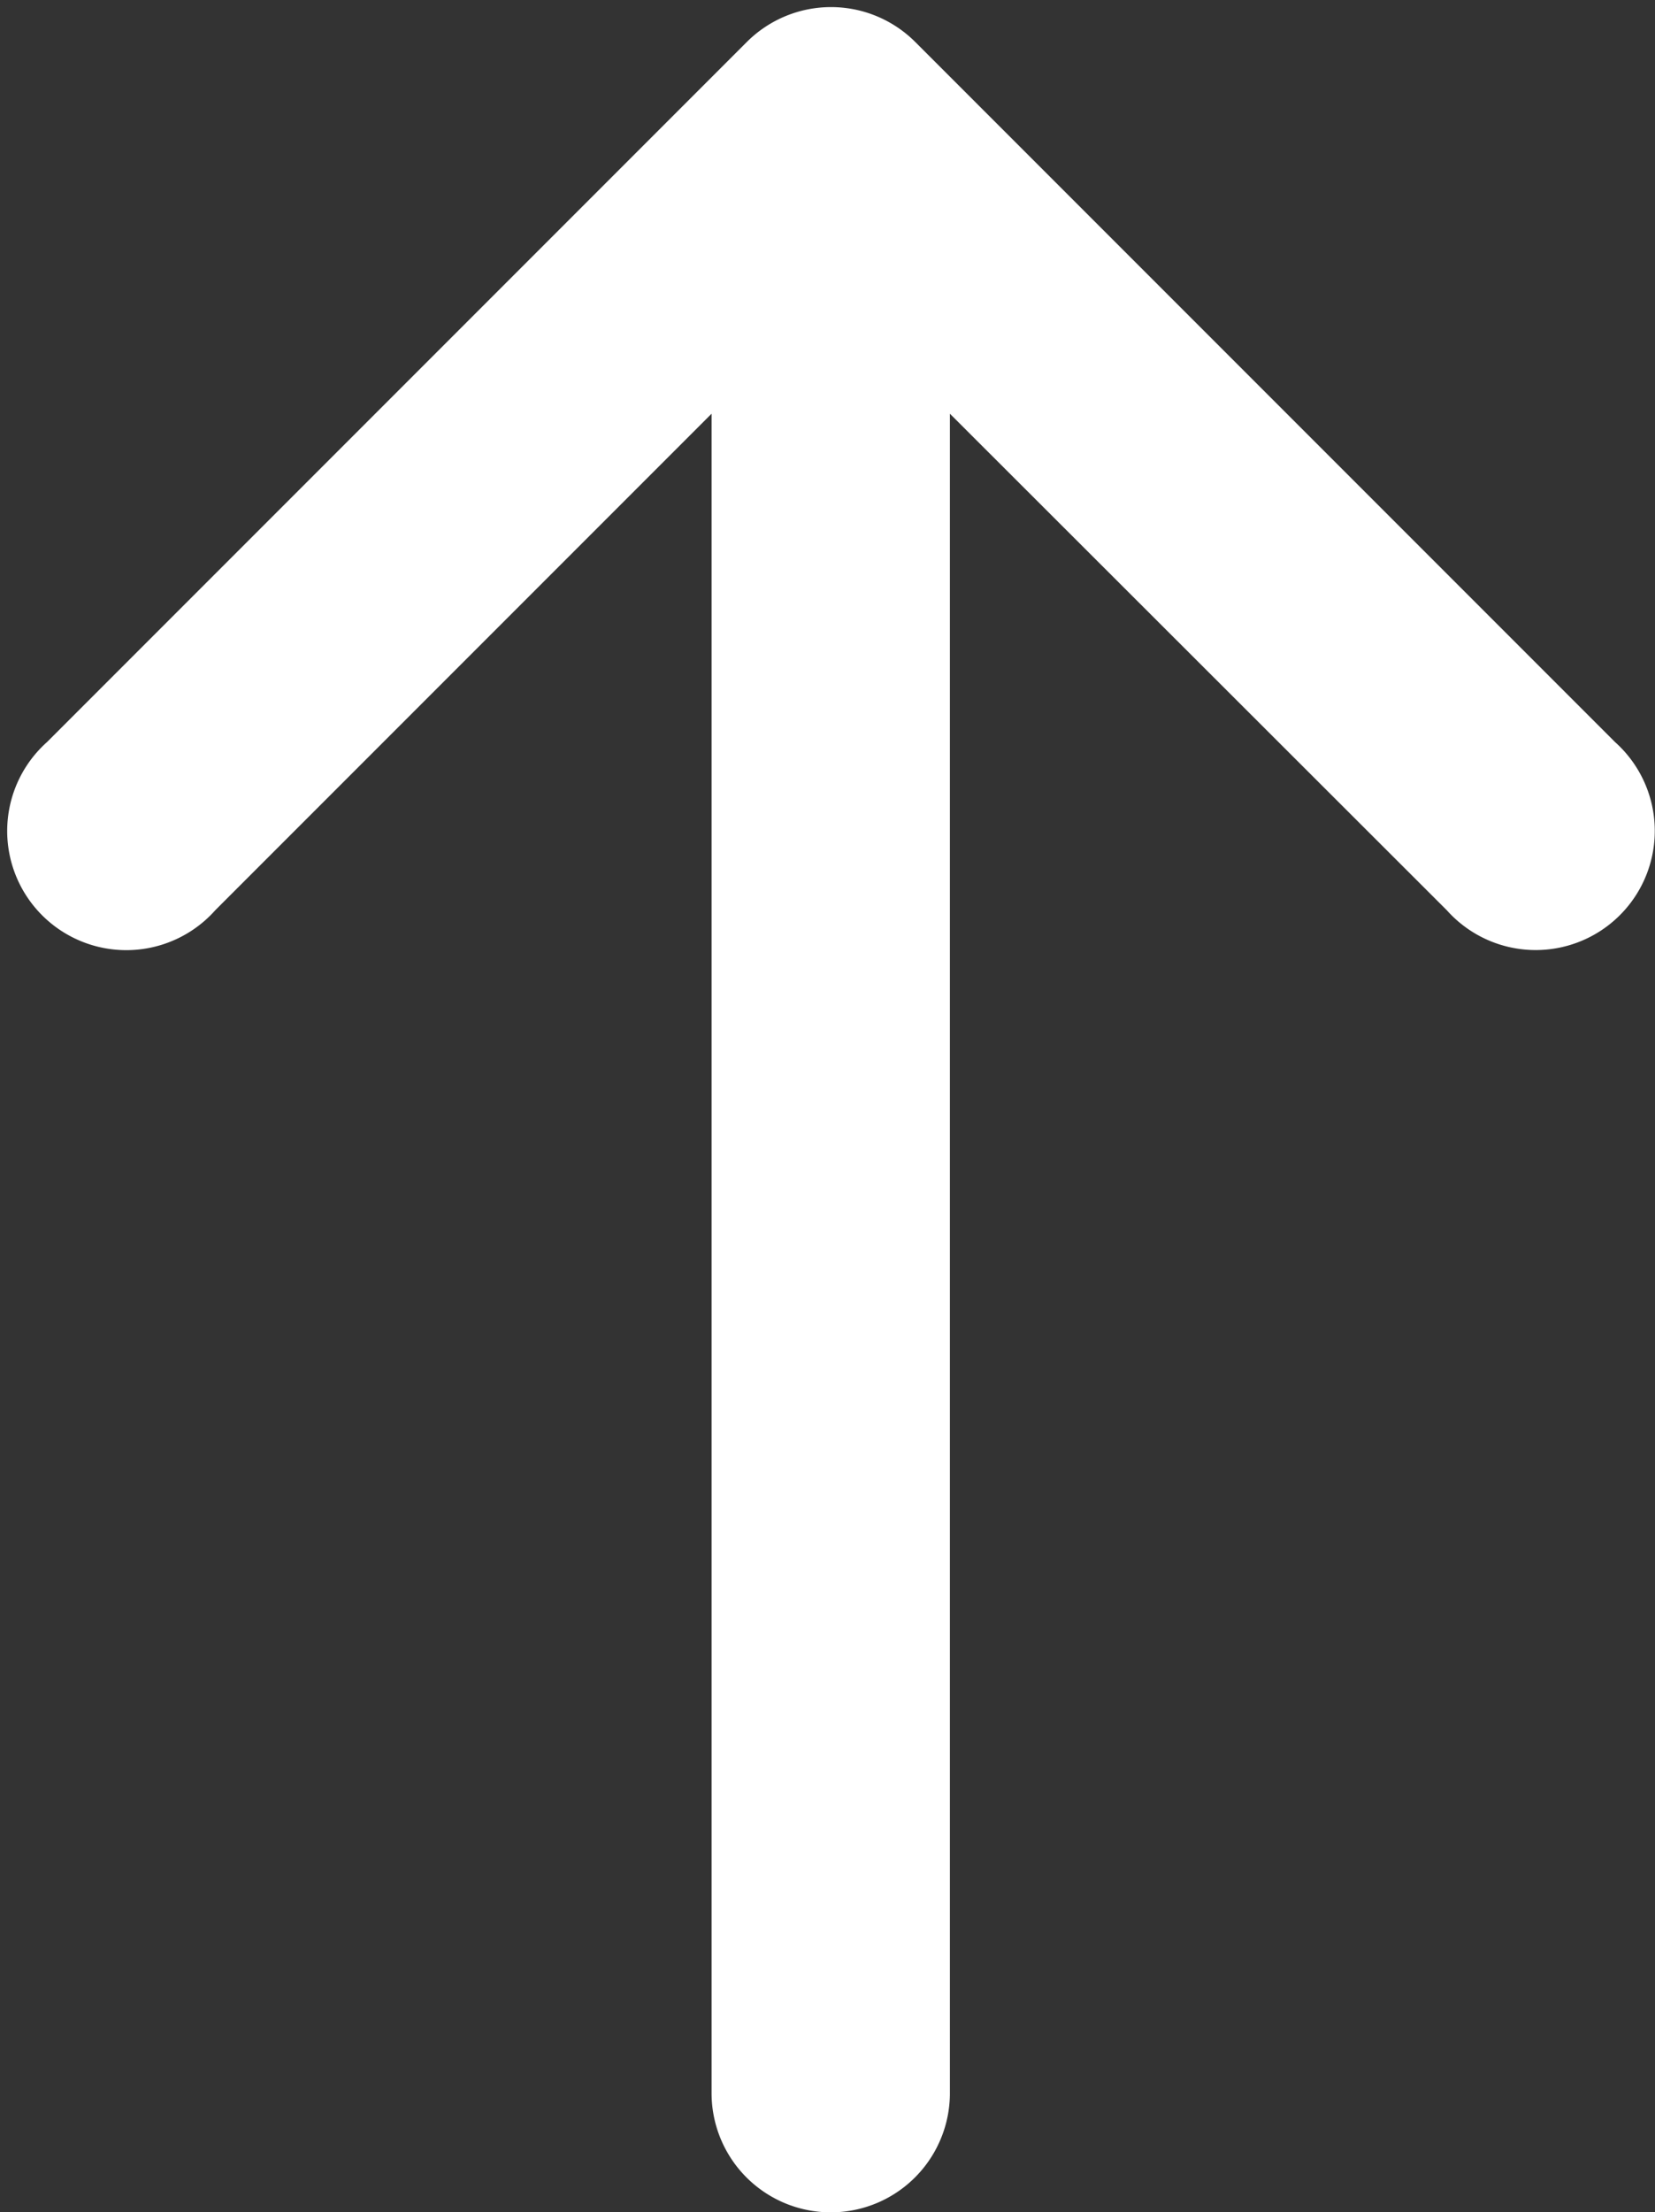 <svg xmlns="http://www.w3.org/2000/svg" width="16.869" height="22.54" viewBox="0 0 16.869 22.54">
  <rect x="0" y="0" width="16.869" height="22.54" fill="#333333" stroke="none"/>
  <g id="Group_296" data-name="Group 296" transform="translate(16.369 0.572) rotate(90)">
    <path id="Path_100" data-name="Path 100" d="M162.572,134.764h0l7.145-7.145a.714.714,0,1,1,1.007,1.007l-5.923,5.93h18.317a.714.714,0,0,1,0,1.429H164.8l5.923,5.923a.714.714,0,0,1-.929,1.085.722.722,0,0,1-.078-.078l-7.145-7.145A.714.714,0,0,1,162.572,134.764Z" transform="translate(-162.364 -127.369)" fill="#fff" stroke="#fff" stroke-width="1"/>
  </g>
</svg>
